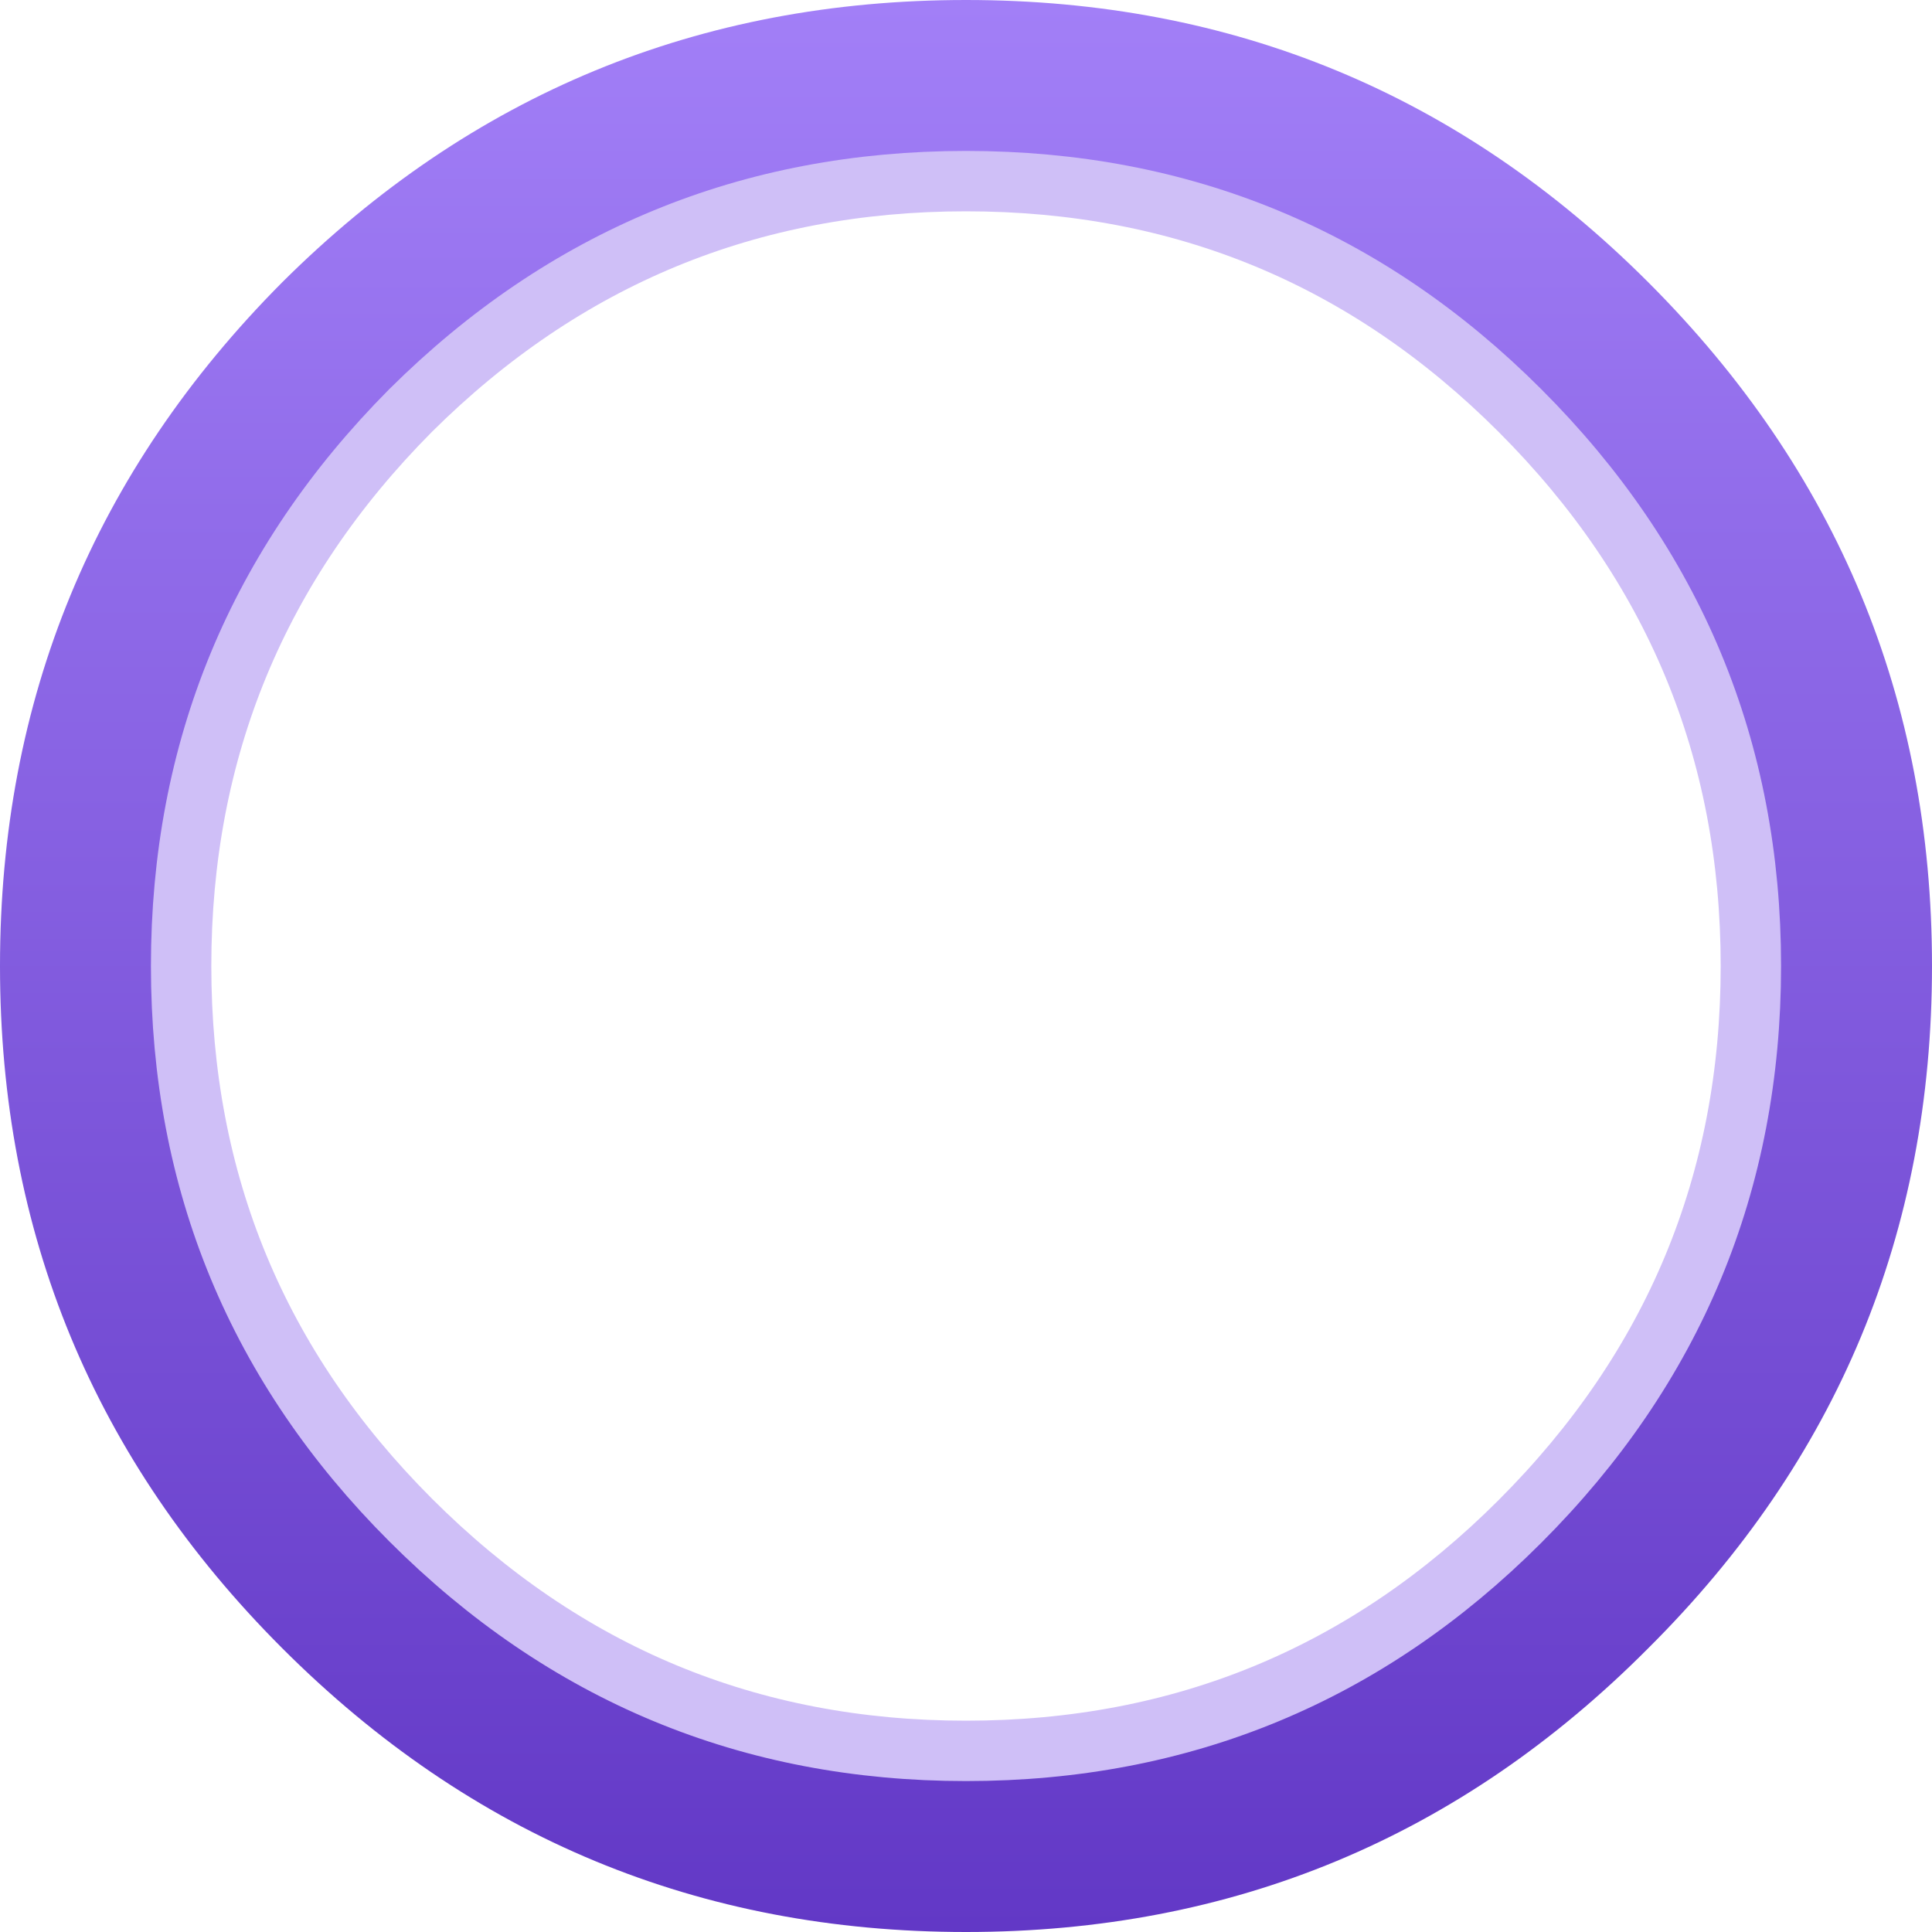 <svg width="64" height="64" xmlns="http://www.w3.org/2000/svg" xmlns:xlink="http://www.w3.org/1999/xlink">
  <defs>
    <linearGradient gradientUnits="userSpaceOnUse" x1="-819.2" x2="819.2" spreadMethod="pad" gradientTransform="matrix(0 0.039 -0.039 0 32 32)" id="gradient0">
      <stop offset="0" stop-color="#A27FF7"/>
      <stop offset="1" stop-color="#6238C6"/>
    </linearGradient>
  </defs>
  <g>
    <path stroke="none" fill="url(#gradient0)" d="M58 32 Q58 21.25 50.35 13.6 42.75 6 32 6 21.25 6 13.6 13.6 6 21.25 6 32 6 42.75 13.6 50.35 21.25 58 32 58 42.75 58 50.35 50.4 L50.4 50.35 Q58 42.75 58 32 M64 32 Q64 45.25 54.6 54.6 45.25 64 32 64 18.75 64 9.35 54.6 0 45.25 0 32 0 18.75 9.35 9.35 18.75 0 32 0 45.25 0 54.6 9.35 64 18.75 64 32"/>
    <path fill="none" stroke="#CFBFF7" stroke-width="2" stroke-linecap="round" stroke-linejoin="round" d="M58 32 Q58 42.75 50.35 50.4 42.75 58 32 58 21.25 58 13.6 50.35 6 42.75 6 32 6 21.25 13.6 13.6 21.25 6 32 6 42.75 6 50.35 13.6 58 21.25 58 32"/>
  </g>
</svg>